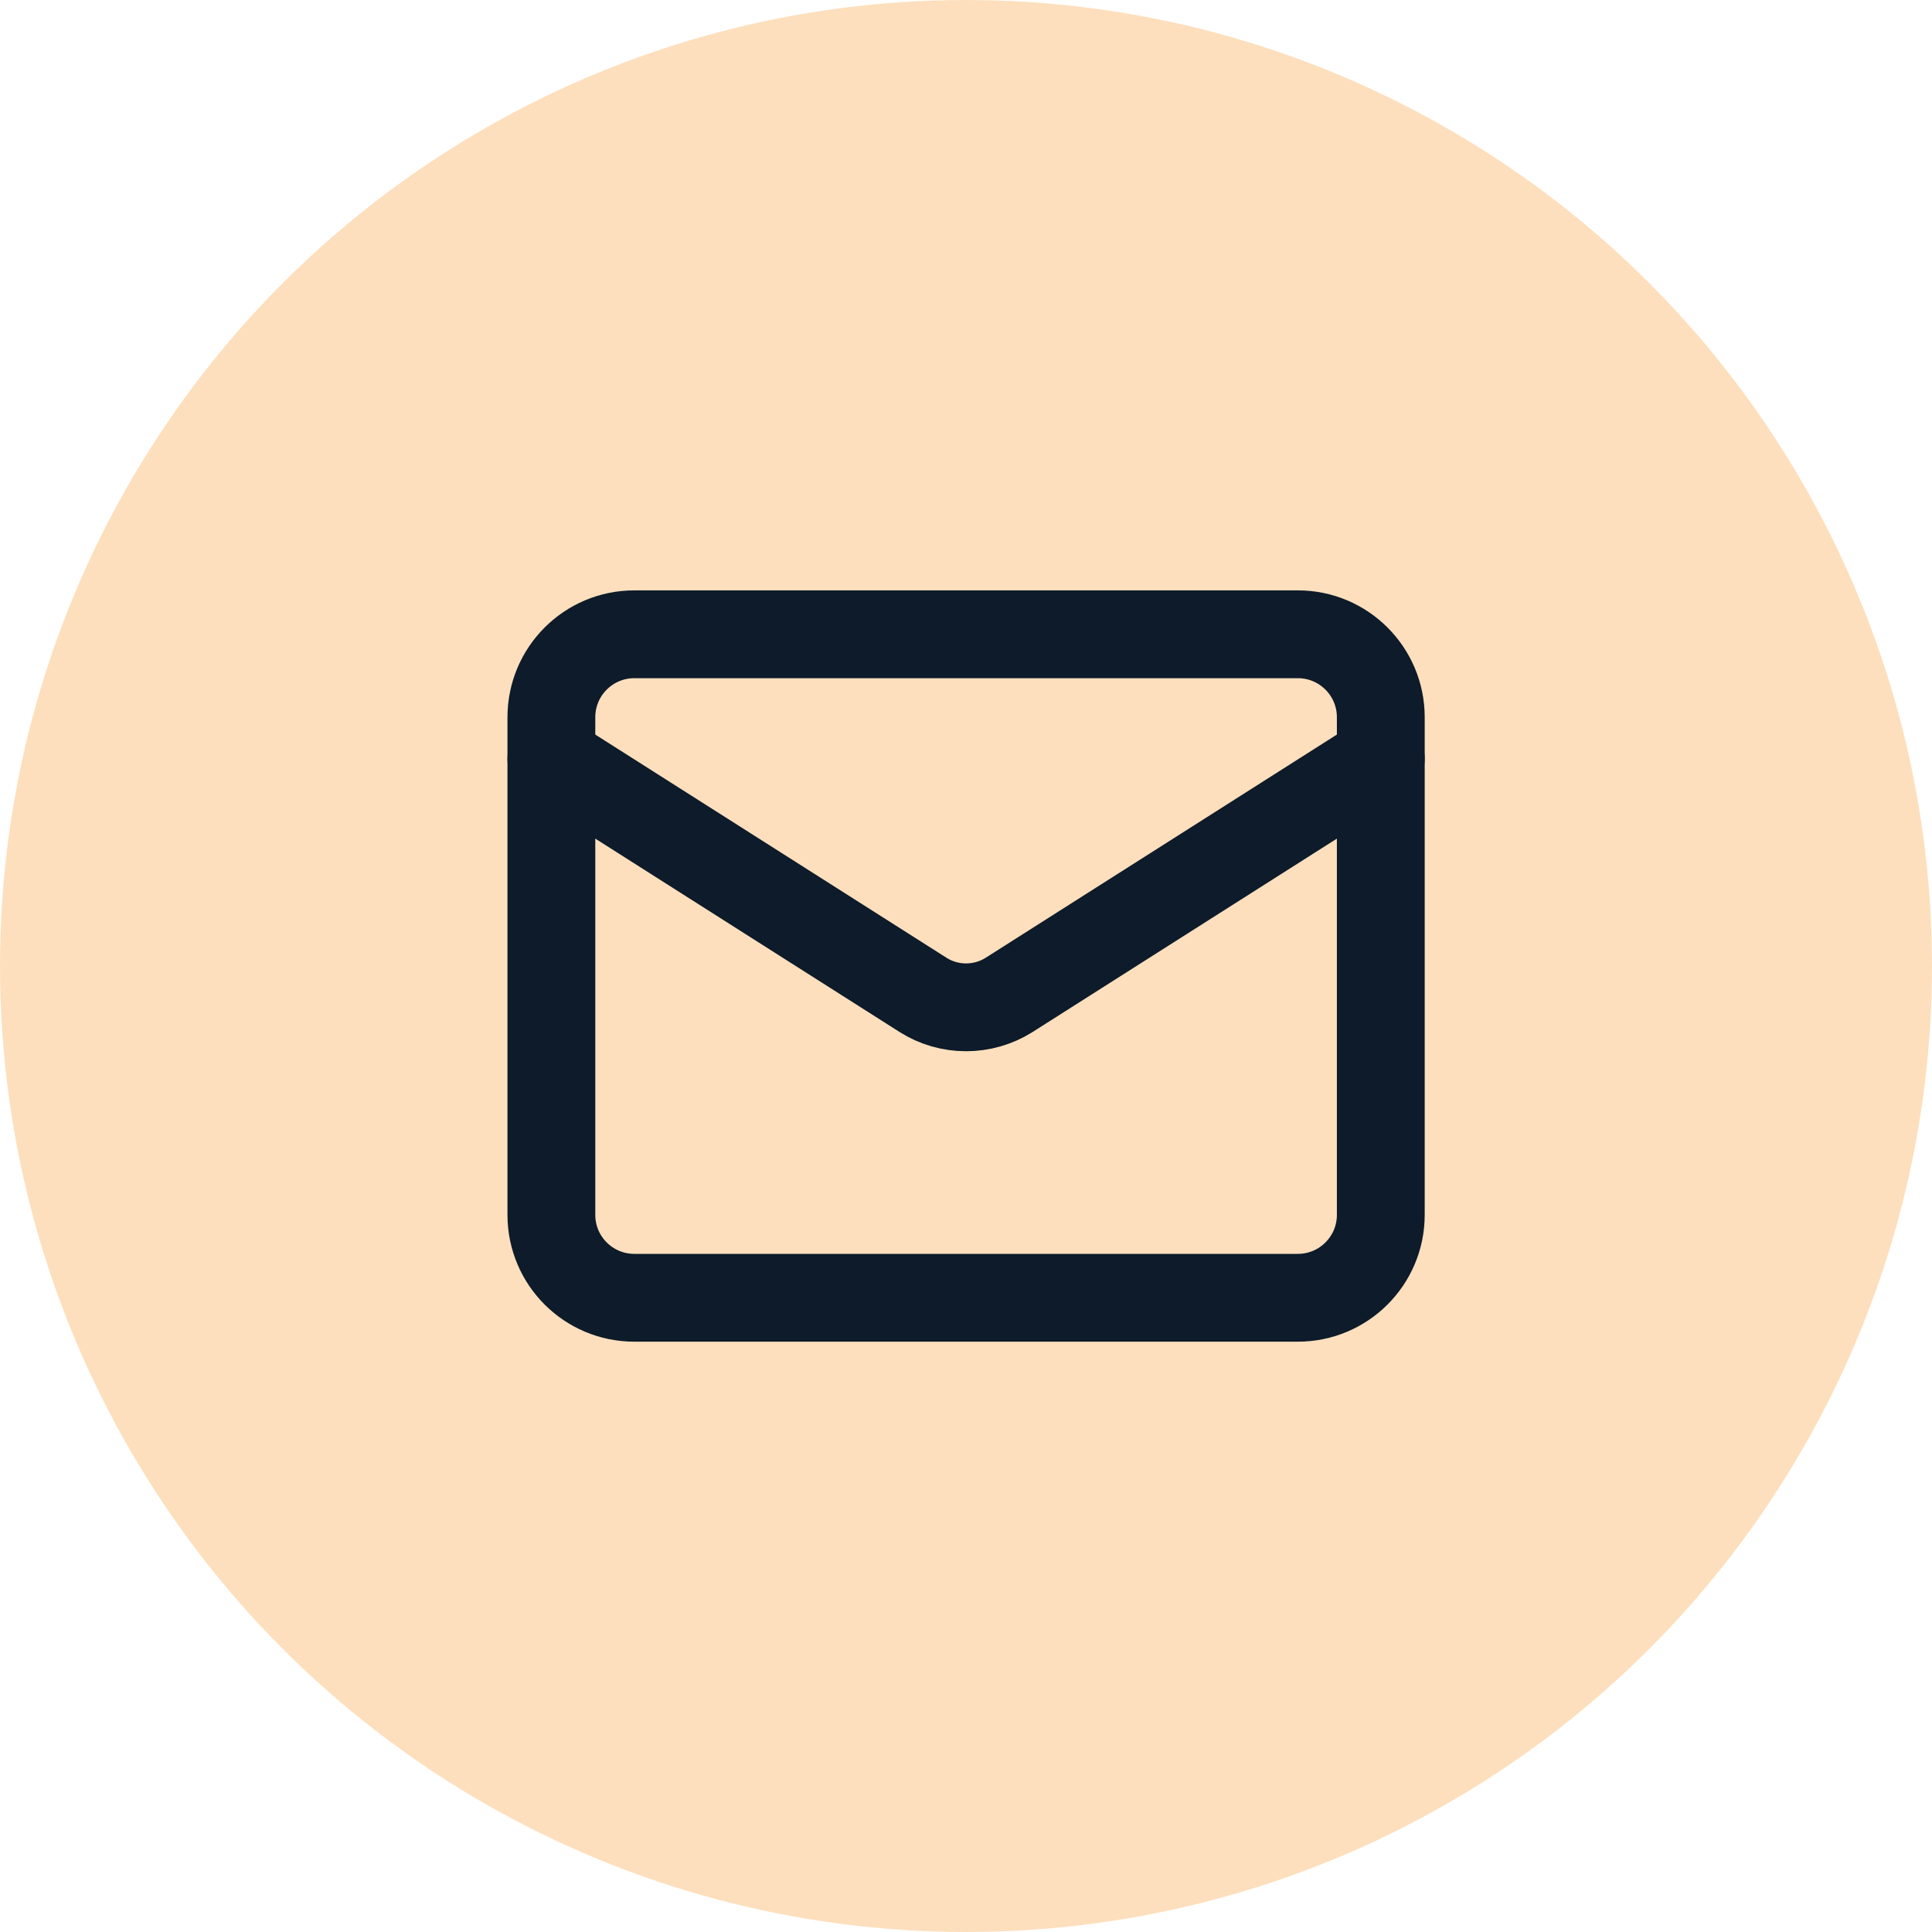 <svg width="33" height="33" viewBox="0 0 33 33" fill="none" xmlns="http://www.w3.org/2000/svg">
<circle cx="16.5" cy="16.5" r="16.5" fill="#FDDFBD"/>
<path d="M22.168 10.834H10.835C10.052 10.834 9.418 11.468 9.418 12.251V20.751C9.418 21.533 10.052 22.167 10.835 22.167H22.168C22.95 22.167 23.585 21.533 23.585 20.751V12.251C23.585 11.468 22.95 10.834 22.168 10.834Z" stroke="#0D1B2A" stroke-width="1.5" stroke-linecap="round" stroke-linejoin="round"/>
<path d="M23.585 12.959L17.231 16.997C17.012 17.134 16.759 17.206 16.501 17.206C16.243 17.206 15.99 17.134 15.772 16.997L9.418 12.959" stroke="#0D1B2A" stroke-width="1.5" stroke-linecap="round" stroke-linejoin="round"/>
</svg>

